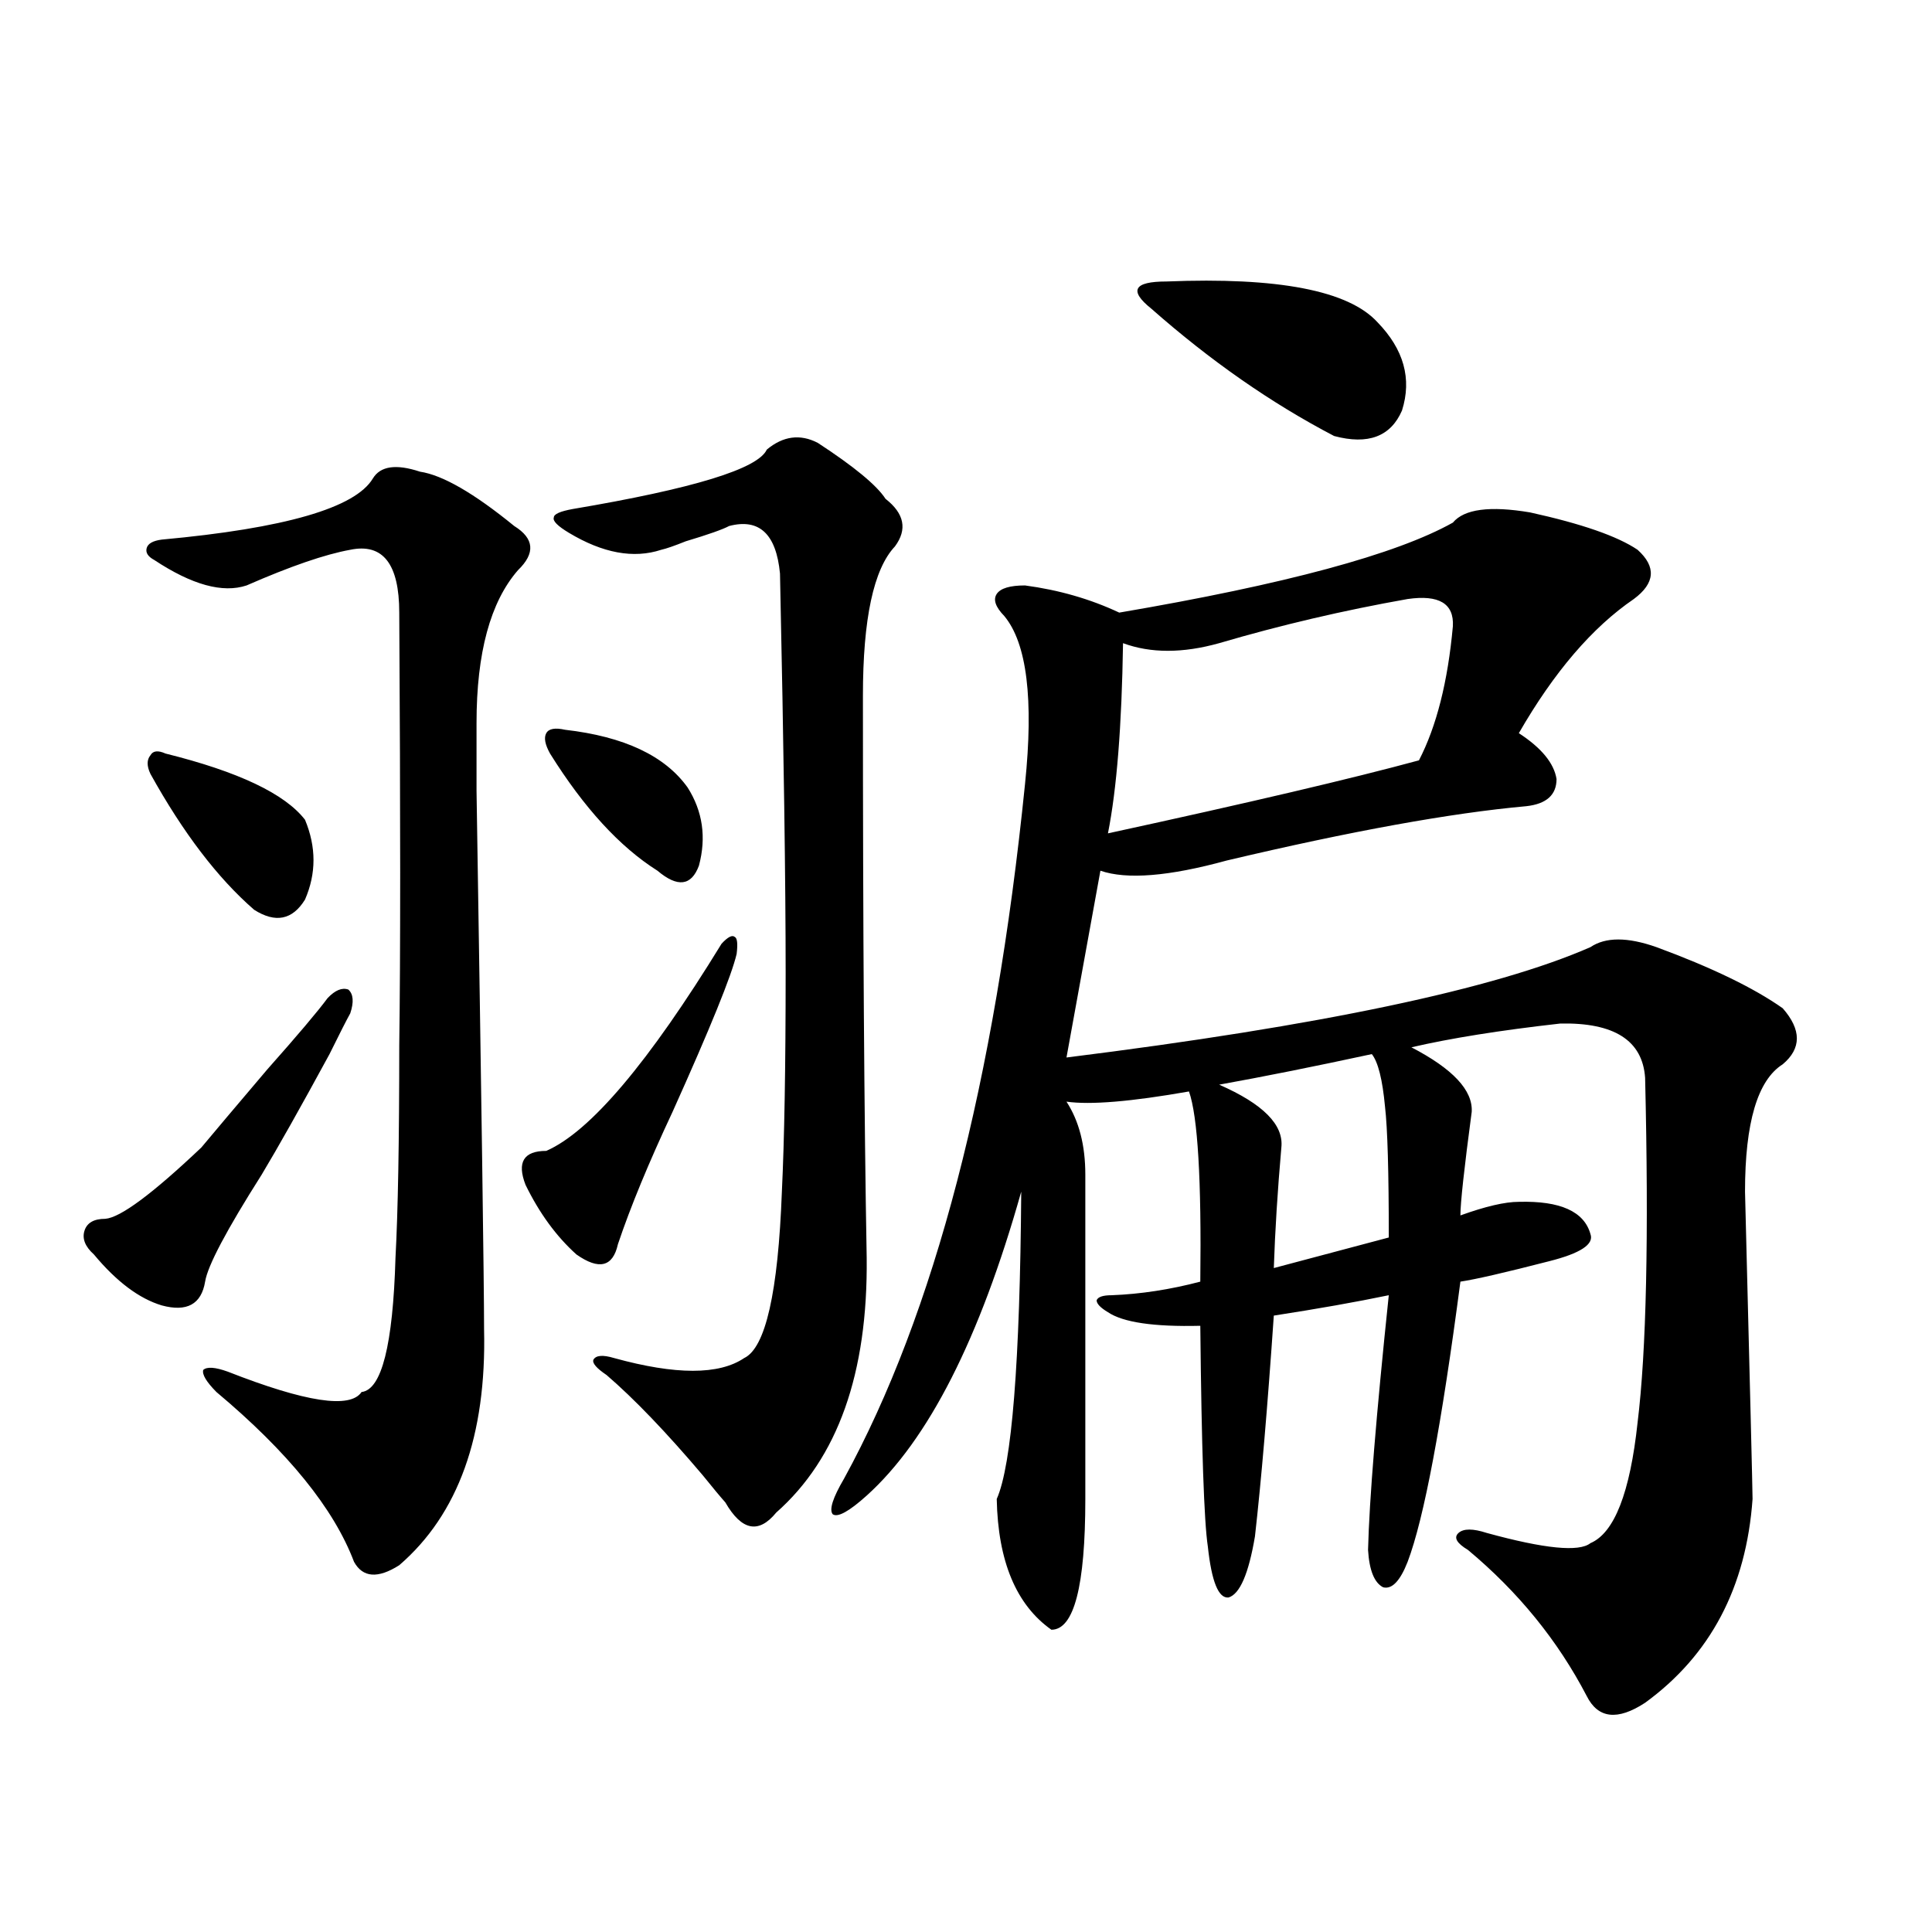 <?xml version="1.0" encoding="utf-8"?>
<!-- Generator: Adobe Illustrator 16.0.0, SVG Export Plug-In . SVG Version: 6.00 Build 0)  -->
<!DOCTYPE svg PUBLIC "-//W3C//DTD SVG 1.1//EN" "http://www.w3.org/Graphics/SVG/1.1/DTD/svg11.dtd">
<svg version="1.1" id="图层_1" xmlns="http://www.w3.org/2000/svg" xmlns:xlink="http://www.w3.org/1999/xlink" x="0px" y="0px"
	 width="1000px" height="1000px" viewBox="0 0 1000 1000" enable-background="new 0 0 1000 1000" xml:space="preserve">
<path d="M169.581,516.598c3.902-4.092,7.47-5.562,10.731-4.395c2.592,2.348,2.927,6.455,0.976,12.305
	c-1.951,3.516-5.533,10.547-10.731,21.094c-14.969,27.548-26.676,48.34-35.121,62.402c-18.216,28.716-27.972,47.173-29.268,55.371
	c-1.951,11.728-9.436,15.82-22.438,12.305c-11.707-3.516-23.414-12.305-35.121-26.367c-4.558-4.092-6.188-8.198-4.878-12.305
	c1.296-4.092,4.878-6.152,10.731-6.152c7.805-0.577,24.39-12.881,49.755-36.914c5.854-7.031,17.226-20.503,34.146-40.43
	C153.972,535.934,164.368,523.629,169.581,516.598z M217.385,244.137c11.707,1.758,27.957,11.137,48.779,28.125
	c10.396,6.455,11.052,14.063,1.951,22.852c-14.313,16.411-21.463,42.778-21.463,79.102c0,0.591,0,12.305,0,35.156
	c2.592,162.9,3.902,255.762,3.902,278.613c1.296,55.083-13.338,95.801-43.901,122.168c-11.066,7.031-18.871,6.455-23.414-1.758
	c-10.411-27.534-34.146-56.827-71.218-87.891c-5.213-5.273-7.484-9.077-6.829-11.426c1.951-1.758,6.174-1.456,12.683,0.879
	c40.319,15.82,63.413,19.336,69.267,10.547c10.396-1.167,16.25-24.307,17.561-69.434c1.296-24.019,1.951-60.645,1.951-109.863
	c0.641-45.113,0.641-119.82,0-224.121c0-25.186-8.46-36.035-25.365-32.52c-13.018,2.348-30.898,8.501-53.657,18.457
	c-12.362,4.106-28.292-0.288-47.804-13.184c-3.262-1.758-4.558-3.804-3.902-6.152c0.641-2.334,3.247-3.804,7.805-4.395
	c63.733-5.85,100.15-16.397,109.266-31.641C196.897,241.212,205.022,240.045,217.385,244.137z M85.681,390.035
	c37.713,9.38,61.782,20.805,72.193,34.277c5.854,14.063,5.854,27.837,0,41.309c-6.509,10.547-15.289,12.305-26.341,5.273
	c-18.871-16.397-36.752-39.839-53.657-70.313c-1.951-4.092-1.951-7.32,0-9.668C79.172,388.58,81.778,388.278,85.681,390.035z
	 M373.479,488.473c3.247-3.516,5.519-4.683,6.829-3.516c1.296,0.591,1.616,3.516,0.976,8.789
	c-2.606,11.137-13.658,38.384-33.17,81.738c-12.362,26.367-21.798,49.219-28.292,68.555c-2.606,11.728-9.756,13.486-21.463,5.273
	c-10.411-9.366-19.191-21.382-26.341-36.035c-4.558-11.714-0.976-17.578,10.731-17.578
	C305.508,585.743,335.751,549.996,373.479,488.473z M292.505,377.731c30.563,3.516,51.706,13.486,63.413,29.883
	c7.805,12.305,9.756,25.791,5.854,40.43c-3.902,10.547-11.066,11.426-21.463,2.637c-19.512-12.305-38.048-32.52-55.608-60.645
	c-2.606-4.683-3.262-8.198-1.951-10.547C284.045,377.154,287.292,376.563,292.505,377.731z M423.233,229.196
	c18.856,12.305,30.563,21.973,35.121,29.004c9.756,7.622,11.372,15.82,4.878,24.609c-11.066,11.728-16.585,37.505-16.585,77.344
	c0,121.289,0.641,218.271,1.951,290.918c0.641,59.766-14.969,103.711-46.828,131.836c-9.115,11.137-17.896,9.38-26.341-5.273
	c-2.606-2.925-6.509-7.608-11.707-14.063c-18.871-22.261-35.456-39.551-49.755-51.855c-5.213-3.516-7.484-6.152-6.829-7.91
	c1.296-2.334,4.878-2.637,10.731-0.879c31.859,8.789,54.298,8.789,67.315,0c11.052-5.273,17.561-33.975,19.512-86.133
	c1.296-26.944,1.951-64.737,1.951-113.379c0-46.28-0.976-115.137-2.927-206.543c-1.951-20.503-10.731-28.702-26.341-24.609
	c-3.262,1.758-10.731,4.395-22.438,7.91c-5.854,2.348-10.091,3.818-12.683,4.395c-14.313,4.697-30.243,1.758-47.804-8.789
	c-5.854-3.516-8.46-6.152-7.805-7.91c0-1.758,3.247-3.213,9.756-4.395c62.438-10.547,95.928-20.792,100.485-30.762
	C405.338,225.68,414.118,224.513,423.233,229.196z M792.005,265.231c26.661,5.864,45.197,12.305,55.608,19.336
	c9.756,8.789,9.101,17.29-1.951,25.488c-21.463,14.653-41.31,37.793-59.511,69.434c11.707,7.622,18.201,15.532,19.512,23.73
	c0,8.212-5.213,12.895-15.609,14.063c-39.023,3.516-90.729,12.895-155.118,28.125c-29.923,8.212-51.706,9.97-65.364,5.273
	l-17.561,96.68c131.369-16.397,221.778-35.445,271.213-57.129c7.805-5.273,19.177-5.273,34.146,0
	c28.612,10.547,50.396,21.094,65.364,31.641c9.756,11.137,9.756,20.805,0,29.004c-13.018,8.212-19.512,30.185-19.512,65.918
	c2.592,101.953,3.902,154.99,3.902,159.082c-3.262,45.703-21.798,80.859-55.608,105.469c-14.313,9.366-24.39,8.198-30.243-3.516
	c-14.969-28.716-35.456-53.902-61.462-75.586c-5.854-3.516-7.484-6.441-4.878-8.789c2.592-2.334,7.47-2.334,14.634,0
	c29.908,8.212,47.804,9.97,53.657,5.273c12.348-5.273,20.487-26.065,24.39-62.402c4.543-36.914,5.854-96.377,3.902-178.418
	c-1.311-19.336-15.944-28.702-43.901-28.125c-31.219,3.516-56.919,7.622-77.071,12.305c21.463,11.137,31.859,22.275,31.219,33.398
	c-3.902,29.306-5.854,47.173-5.854,53.613c13.003-4.683,23.079-7.031,30.243-7.031c21.463-0.577,33.811,4.985,37.072,16.699
	c1.951,5.273-5.213,9.97-21.463,14.063c-22.773,5.864-38.048,9.38-45.853,10.547c-9.756,74.419-18.871,122.759-27.316,145.02
	c-3.902,9.97-8.14,14.365-12.683,13.184c-4.558-2.334-7.164-8.789-7.805-19.336c0.641-25.777,4.223-69.722,10.731-131.836
	c-16.92,3.516-36.752,7.031-59.511,10.547c-3.262,47.461-6.509,85.556-9.756,114.258c-3.262,19.336-7.805,29.883-13.658,31.641
	c-5.213,0.591-8.78-8.198-10.731-26.367c-1.951-12.881-3.262-50.977-3.902-114.258c-24.069,0.591-39.999-1.758-47.804-7.031
	c-3.902-2.334-5.854-4.395-5.854-6.152c0.641-1.758,3.247-2.637,7.805-2.637c14.954-0.577,30.243-2.925,45.853-7.031
	c0.641-52.734-1.311-85.542-5.854-98.438c-29.923,5.273-51.065,7.031-63.413,5.273c6.494,9.97,9.756,22.563,9.756,37.793v167.871
	c0,45.126-5.854,67.676-17.561,67.676c-18.216-12.881-27.651-35.445-28.292-67.676c7.805-17.578,12.027-70.601,12.683-159.082
	c-21.463,76.177-48.139,128.623-79.998,157.324c-9.115,8.212-14.969,11.426-17.561,9.668c-1.951-2.334,0-8.487,5.854-18.457
	c46.828-85.542,78.047-205.362,93.656-359.473c4.543-43.945,0.976-72.949-10.731-87.012c-4.558-4.683-5.854-8.487-3.902-11.426
	c1.951-2.925,6.829-4.395,14.634-4.395c17.561,2.348,33.811,7.031,48.779,14.063c85.852-14.639,143.411-30.171,172.679-46.582
	C757.859,263.473,771.183,261.715,792.005,265.231z M728.592,310.055c-33.17,5.864-65.699,13.486-97.559,22.852
	c-18.871,5.273-35.456,5.273-49.755,0c-0.655,42.778-3.262,75.586-7.805,98.438c72.834-15.82,126.491-28.413,160.972-37.793
	c9.101-17.578,14.954-40.718,17.561-69.434C752.646,312.403,744.842,307.72,728.592,310.055z M603.717,145.699
	c57.88-2.334,94.297,4.697,109.266,21.094c13.658,14.063,17.881,29.306,12.683,45.703c-5.854,13.486-17.561,17.88-35.121,13.184
	c-32.529-16.988-64.068-38.96-94.632-65.918c-5.854-4.683-8.14-8.198-6.829-10.547C590.379,146.881,595.257,145.699,603.717,145.699
	z M710.056,545.602c-29.923,6.455-56.264,11.728-79.022,15.82c22.759,9.97,33.49,20.805,32.194,32.52
	c-1.951,22.275-3.262,43.066-3.902,62.402l59.511-15.82c0-33.975-0.655-56.538-1.951-67.676
	C715.574,558.785,713.303,549.708,710.056,545.602z"/>
</svg>
